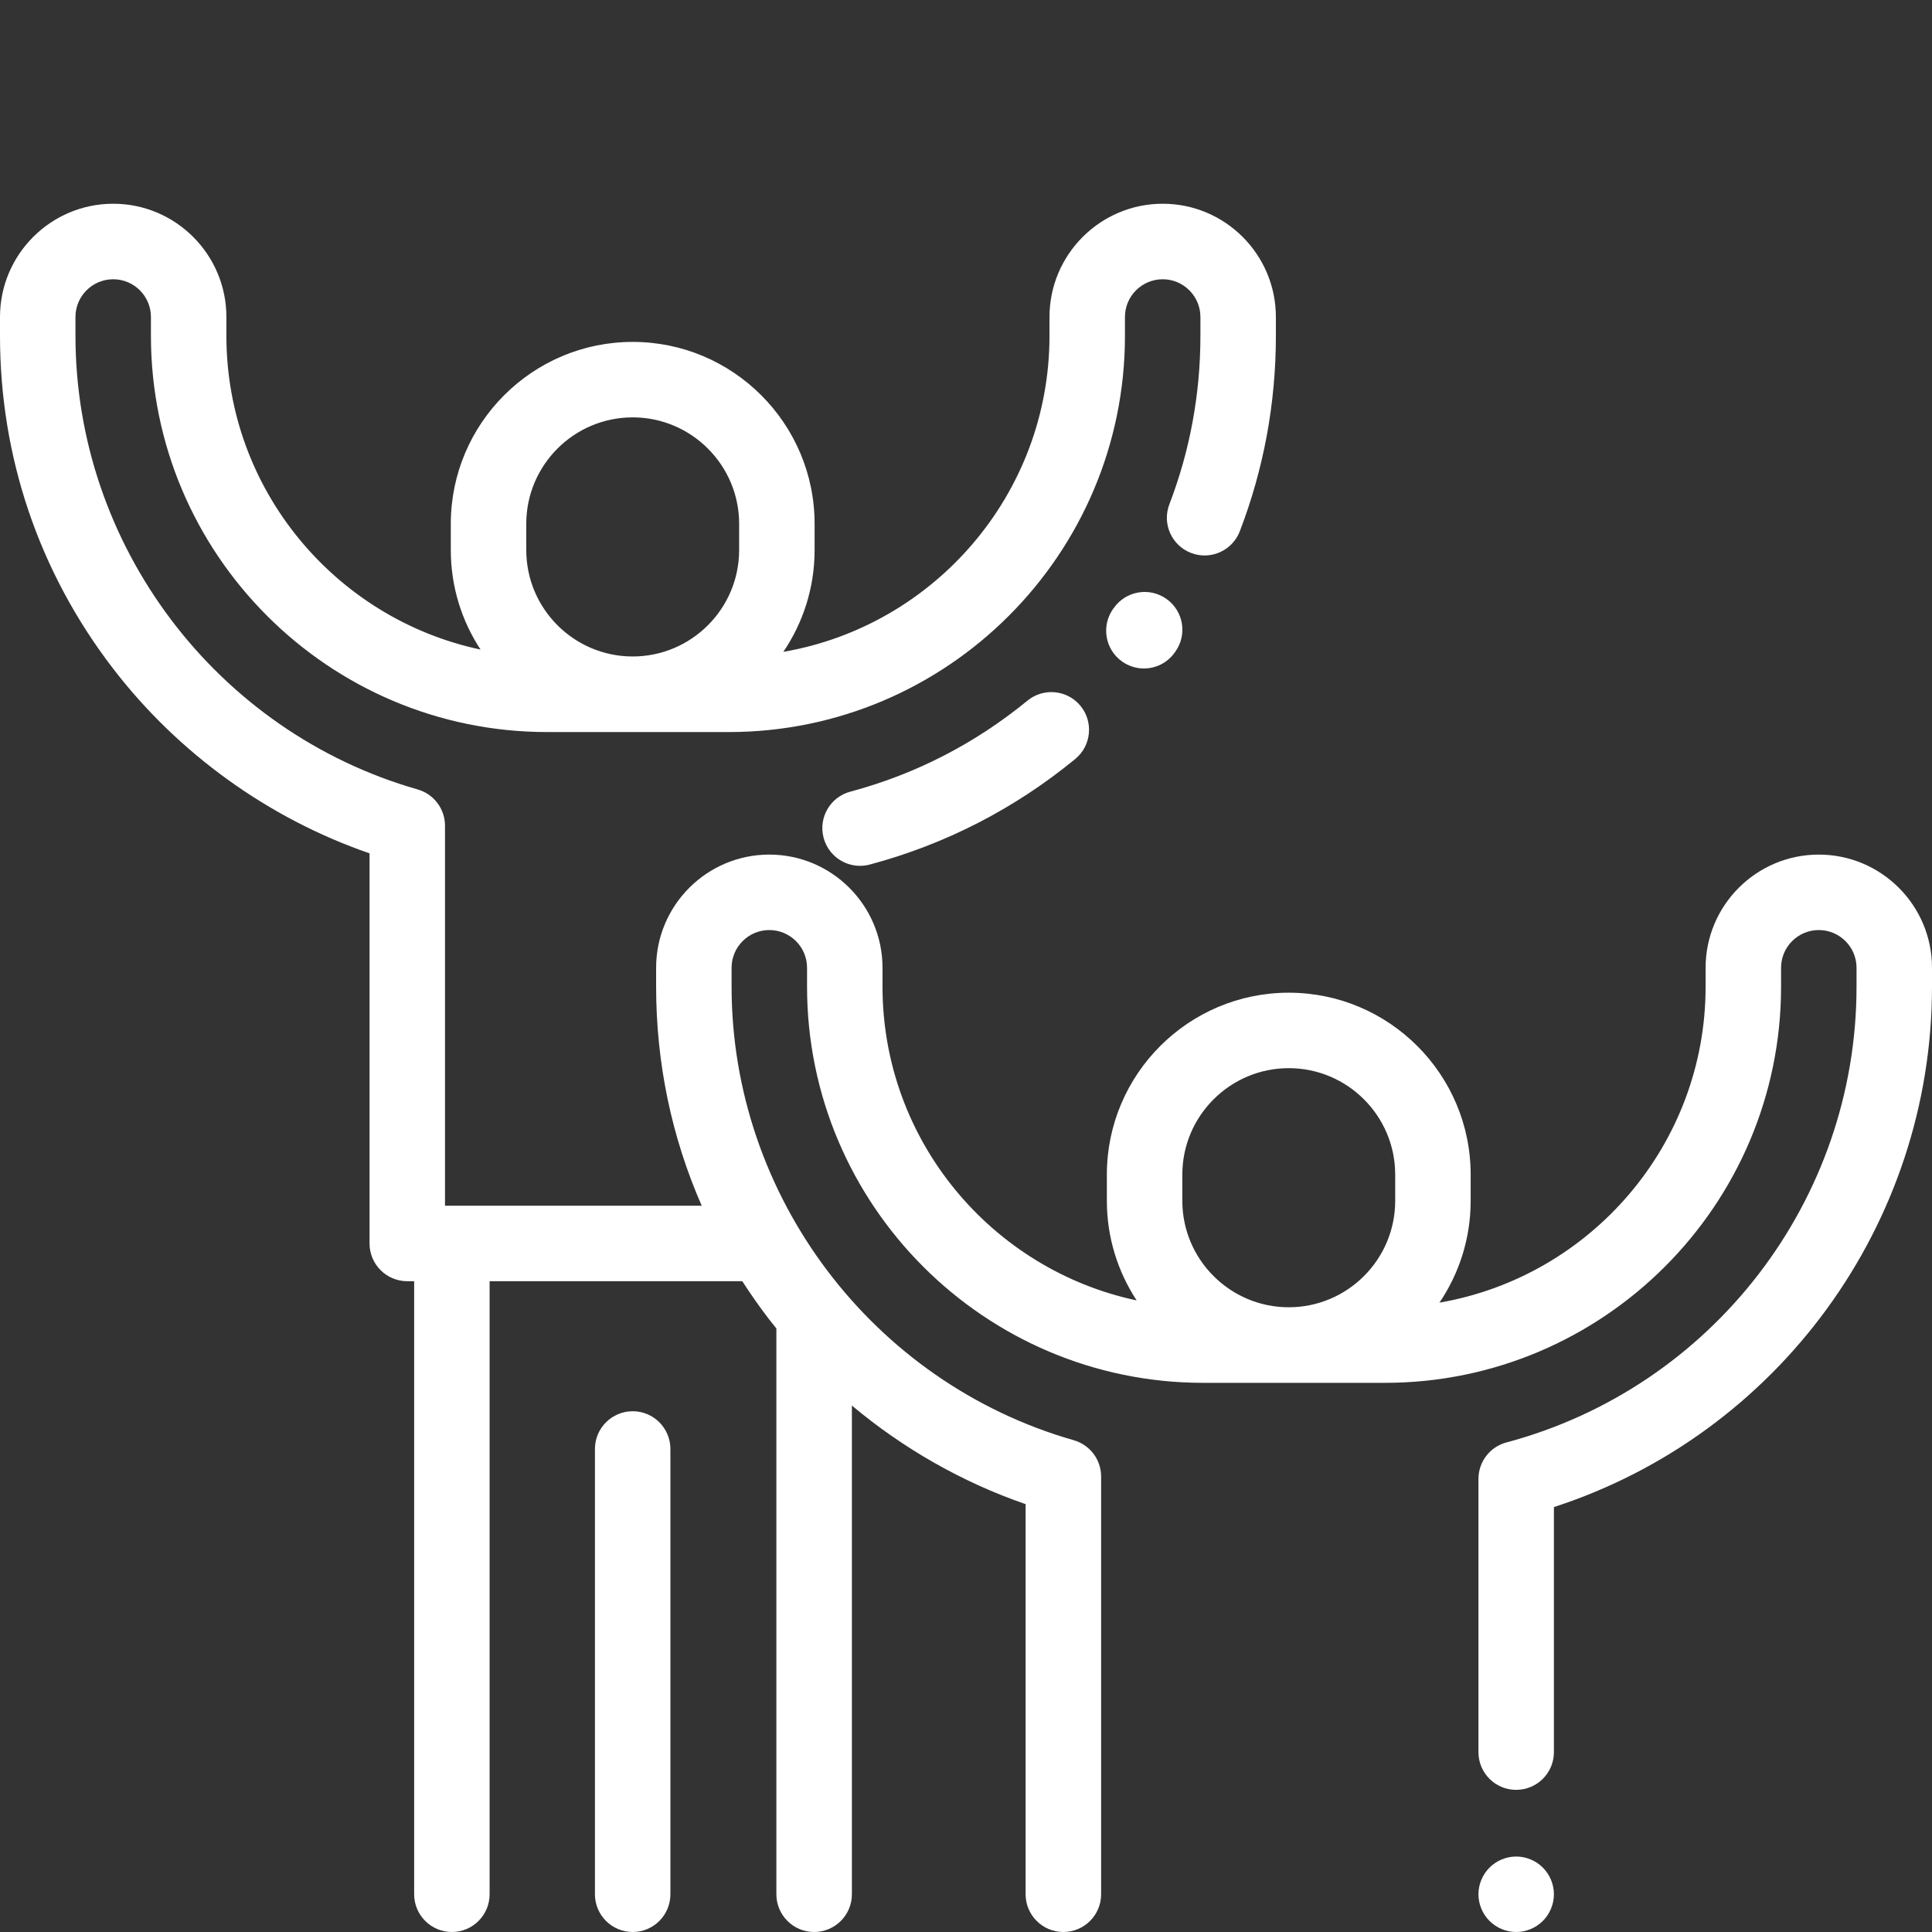 <svg width="33" height="33" viewBox="0 0 33 33" fill="none" xmlns="http://www.w3.org/2000/svg">
<rect x="0" y="0" width="33" height="33" fill="#333333" stroke="none"/>
<path d="M19.924 10.23C19.634 10.024 19.232 10.092 19.026 10.383L19.013 10.4C18.807 10.691 18.875 11.093 19.166 11.299C19.279 11.379 19.409 11.418 19.538 11.418C19.74 11.418 19.939 11.324 20.064 11.146L20.077 11.129C20.283 10.839 20.215 10.436 19.924 10.23Z" fill="white"/>
<path d="M18.456 12.057C18.23 11.782 17.824 11.742 17.549 11.968C16.653 12.702 15.636 13.225 14.524 13.522C14.18 13.614 13.976 13.967 14.068 14.311C14.145 14.599 14.405 14.789 14.69 14.789C14.745 14.789 14.801 14.782 14.857 14.767C16.147 14.422 17.328 13.816 18.366 12.964C18.641 12.738 18.681 12.332 18.456 12.057Z" fill="white"/>
<path d="M31.066 14.597C30 14.597 29.133 15.464 29.133 16.53V16.853C29.133 19.555 27.165 21.806 24.587 22.25C24.923 21.753 25.12 21.155 25.12 20.511V20.063C25.12 18.35 23.727 16.956 22.013 16.956C20.3 16.956 18.906 18.35 18.906 20.063V20.511C18.906 21.138 19.094 21.723 19.415 22.212C16.938 21.686 15.074 19.483 15.074 16.853V16.53C15.074 15.464 14.206 14.597 13.14 14.597C12.074 14.597 11.207 15.464 11.207 16.53V16.853C11.207 18.161 11.473 19.426 11.986 20.595H7.718H7.601V14.104C7.601 13.816 7.41 13.563 7.133 13.484C3.692 12.5 1.289 9.314 1.289 5.736V5.414C1.289 5.059 1.578 4.77 1.934 4.77C2.289 4.77 2.578 5.059 2.578 5.414V5.736C2.578 9.468 5.614 12.504 9.346 12.504H12.448C16.179 12.504 19.215 9.468 19.215 5.736V5.414C19.215 5.059 19.504 4.77 19.86 4.77C20.215 4.77 20.504 5.059 20.504 5.414V5.736C20.504 6.727 20.326 7.695 19.974 8.613C19.846 8.945 20.012 9.318 20.345 9.445C20.677 9.573 21.05 9.406 21.177 9.074C21.586 8.008 21.793 6.885 21.793 5.736V5.414C21.793 4.348 20.926 3.48 19.86 3.48C18.794 3.48 17.926 4.348 17.926 5.414V5.736C17.926 8.439 15.958 10.69 13.38 11.134C13.717 10.637 13.914 10.039 13.914 9.395V8.947C13.914 7.234 12.52 5.84 10.807 5.84C9.094 5.84 7.7 7.234 7.7 8.947V9.395C7.7 10.022 7.887 10.606 8.208 11.095C5.732 10.57 3.867 8.367 3.867 5.736V5.414C3.867 4.348 3 3.48 1.934 3.48C0.867 3.48 0 4.348 0 5.414V5.736C0 7.806 0.665 9.768 1.924 11.41C3.042 12.869 4.586 13.98 6.312 14.576V21.239C6.312 21.595 6.6 21.884 6.956 21.884H7.074V32.355C7.074 32.711 7.363 33 7.719 33C8.074 33 8.363 32.711 8.363 32.355V21.884H12.679C12.82 22.103 12.97 22.317 13.13 22.526C13.173 22.582 13.218 22.636 13.261 22.691V32.355C13.261 32.711 13.55 33 13.906 33C14.262 33 14.551 32.711 14.551 32.355V24.008C15.429 24.744 16.438 25.319 17.518 25.692V32.355C17.518 32.711 17.807 33 18.163 33C18.519 33 18.808 32.711 18.808 32.355V25.22C18.808 24.932 18.617 24.679 18.34 24.6C14.899 23.616 12.496 20.43 12.496 16.853V16.53C12.496 16.175 12.785 15.886 13.14 15.886C13.496 15.886 13.785 16.175 13.785 16.53V16.853C13.785 20.584 16.821 23.62 20.552 23.62H23.654C27.386 23.62 30.422 20.584 30.422 16.853V16.53C30.422 16.175 30.711 15.886 31.066 15.886C31.422 15.886 31.711 16.175 31.711 16.53V16.853C31.711 20.496 29.252 23.698 25.731 24.638C25.449 24.713 25.253 24.969 25.253 25.261V29.928C25.253 30.284 25.541 30.572 25.897 30.572C26.253 30.572 26.542 30.284 26.542 29.928V25.742C30.369 24.499 33 20.912 33 16.853V16.53C33 15.464 32.133 14.597 31.066 14.597ZM8.989 8.947C8.989 7.945 9.804 7.129 10.807 7.129C11.809 7.129 12.625 7.945 12.625 8.947V9.395C12.625 10.397 11.809 11.213 10.807 11.213C9.804 11.213 8.989 10.397 8.989 9.395V8.947ZM23.831 20.511C23.831 21.513 23.016 22.329 22.013 22.329C21.011 22.329 20.195 21.513 20.195 20.511V20.063C20.195 19.061 21.011 18.245 22.013 18.245C23.016 18.245 23.831 19.061 23.831 20.063V20.511Z" fill="white"/>
<path d="M26.353 31.9C26.233 31.78 26.067 31.711 25.898 31.711C25.728 31.711 25.562 31.78 25.442 31.9C25.322 32.02 25.253 32.186 25.253 32.355C25.253 32.525 25.322 32.691 25.442 32.811C25.562 32.931 25.728 33 25.898 33C26.067 33 26.233 32.931 26.353 32.811C26.473 32.691 26.542 32.525 26.542 32.355C26.542 32.186 26.473 32.02 26.353 31.9Z" fill="white"/>
<path d="M10.807 24.105C10.451 24.105 10.162 24.394 10.162 24.75V32.355C10.162 32.711 10.451 33 10.807 33C11.163 33 11.451 32.711 11.451 32.355V24.75C11.451 24.394 11.163 24.105 10.807 24.105Z" fill="white"/>
</svg>
